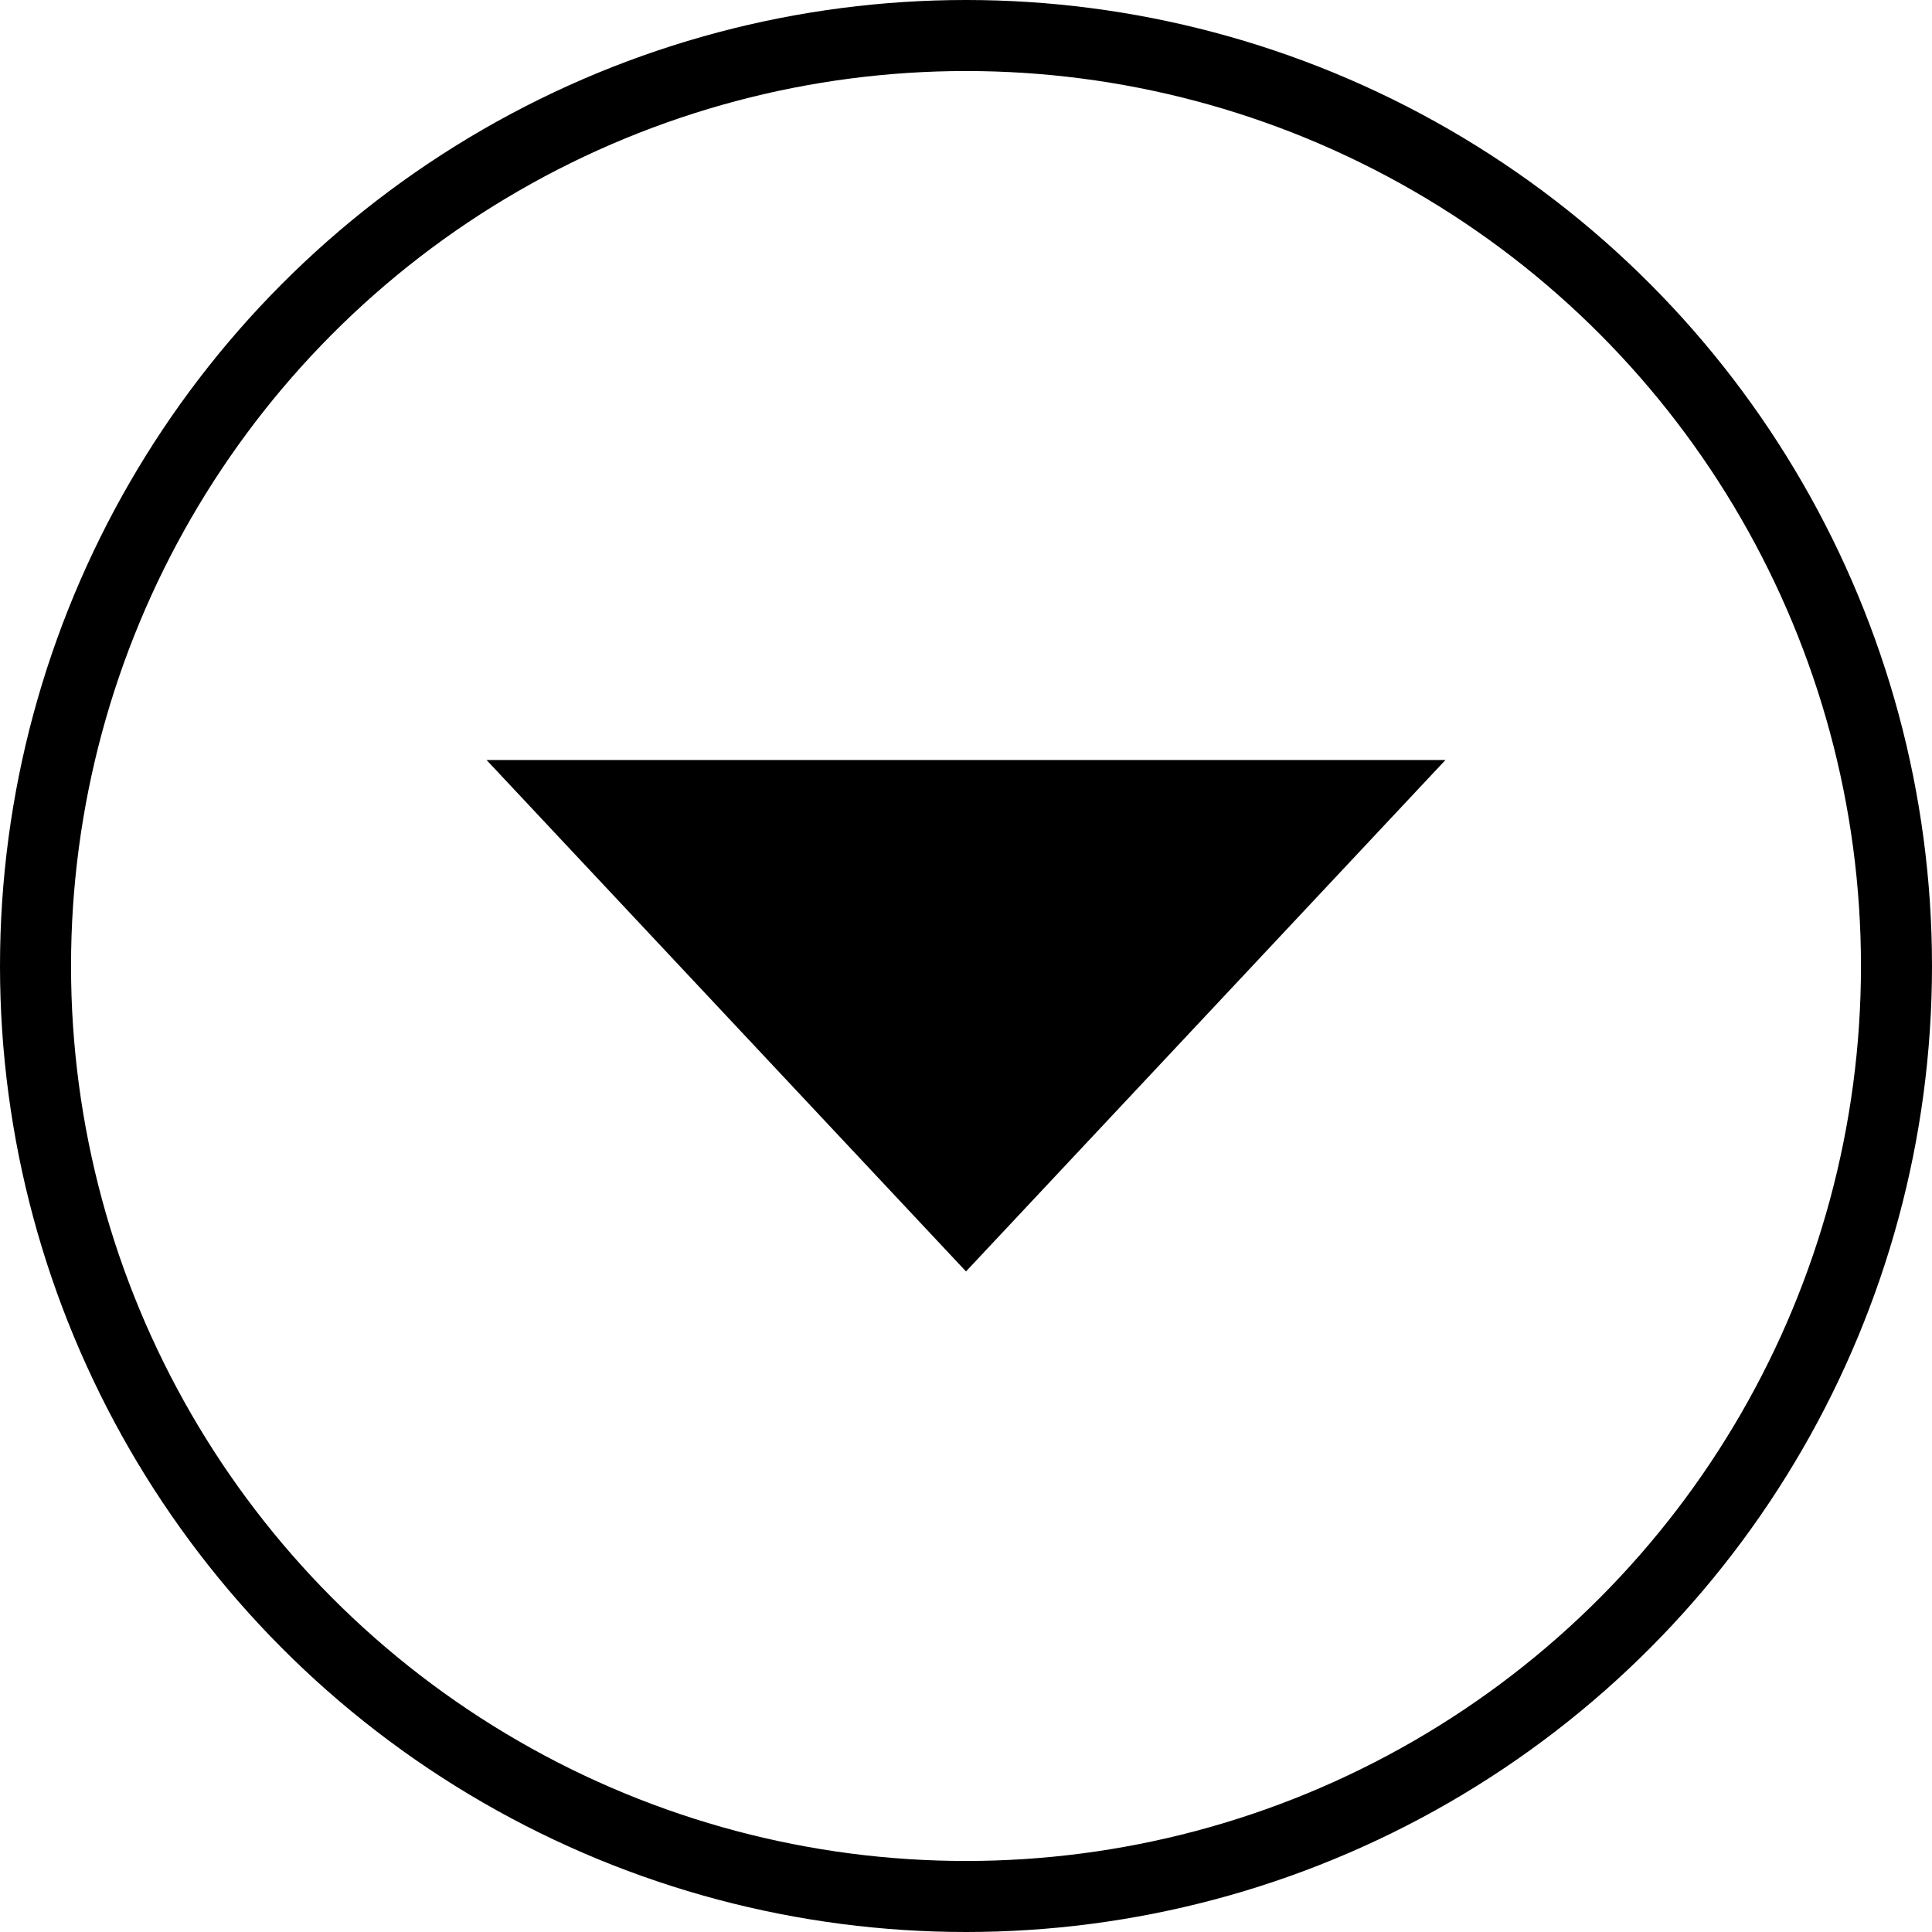 <?xml version="1.0" encoding="utf-8"?>
<!-- Generator: Adobe Illustrator 19.0.0, SVG Export Plug-In . SVG Version: 6.00 Build 0)  -->
<svg version="1.1" id="Layer_1" xmlns="http://www.w3.org/2000/svg" xmlns:xlink="http://www.w3.org/1999/xlink" x="0px" y="0px"
	 viewBox="-452 253.6 54.4 54.4" style="enable-background:new -452 253.6 54.4 54.4;" xml:space="preserve">
<style type="text/css">
	.st0{fill:none;stroke:#000000;stroke-width:2;stroke-miterlimit:10;}
</style>
<g>
	<circle class="st0" cx="-424.8" cy="280.8" r="26.2"/>
	<polygon points="-424.8,289.4 -411.3,275 -438.3,275 	"/>
</g>
</svg>
